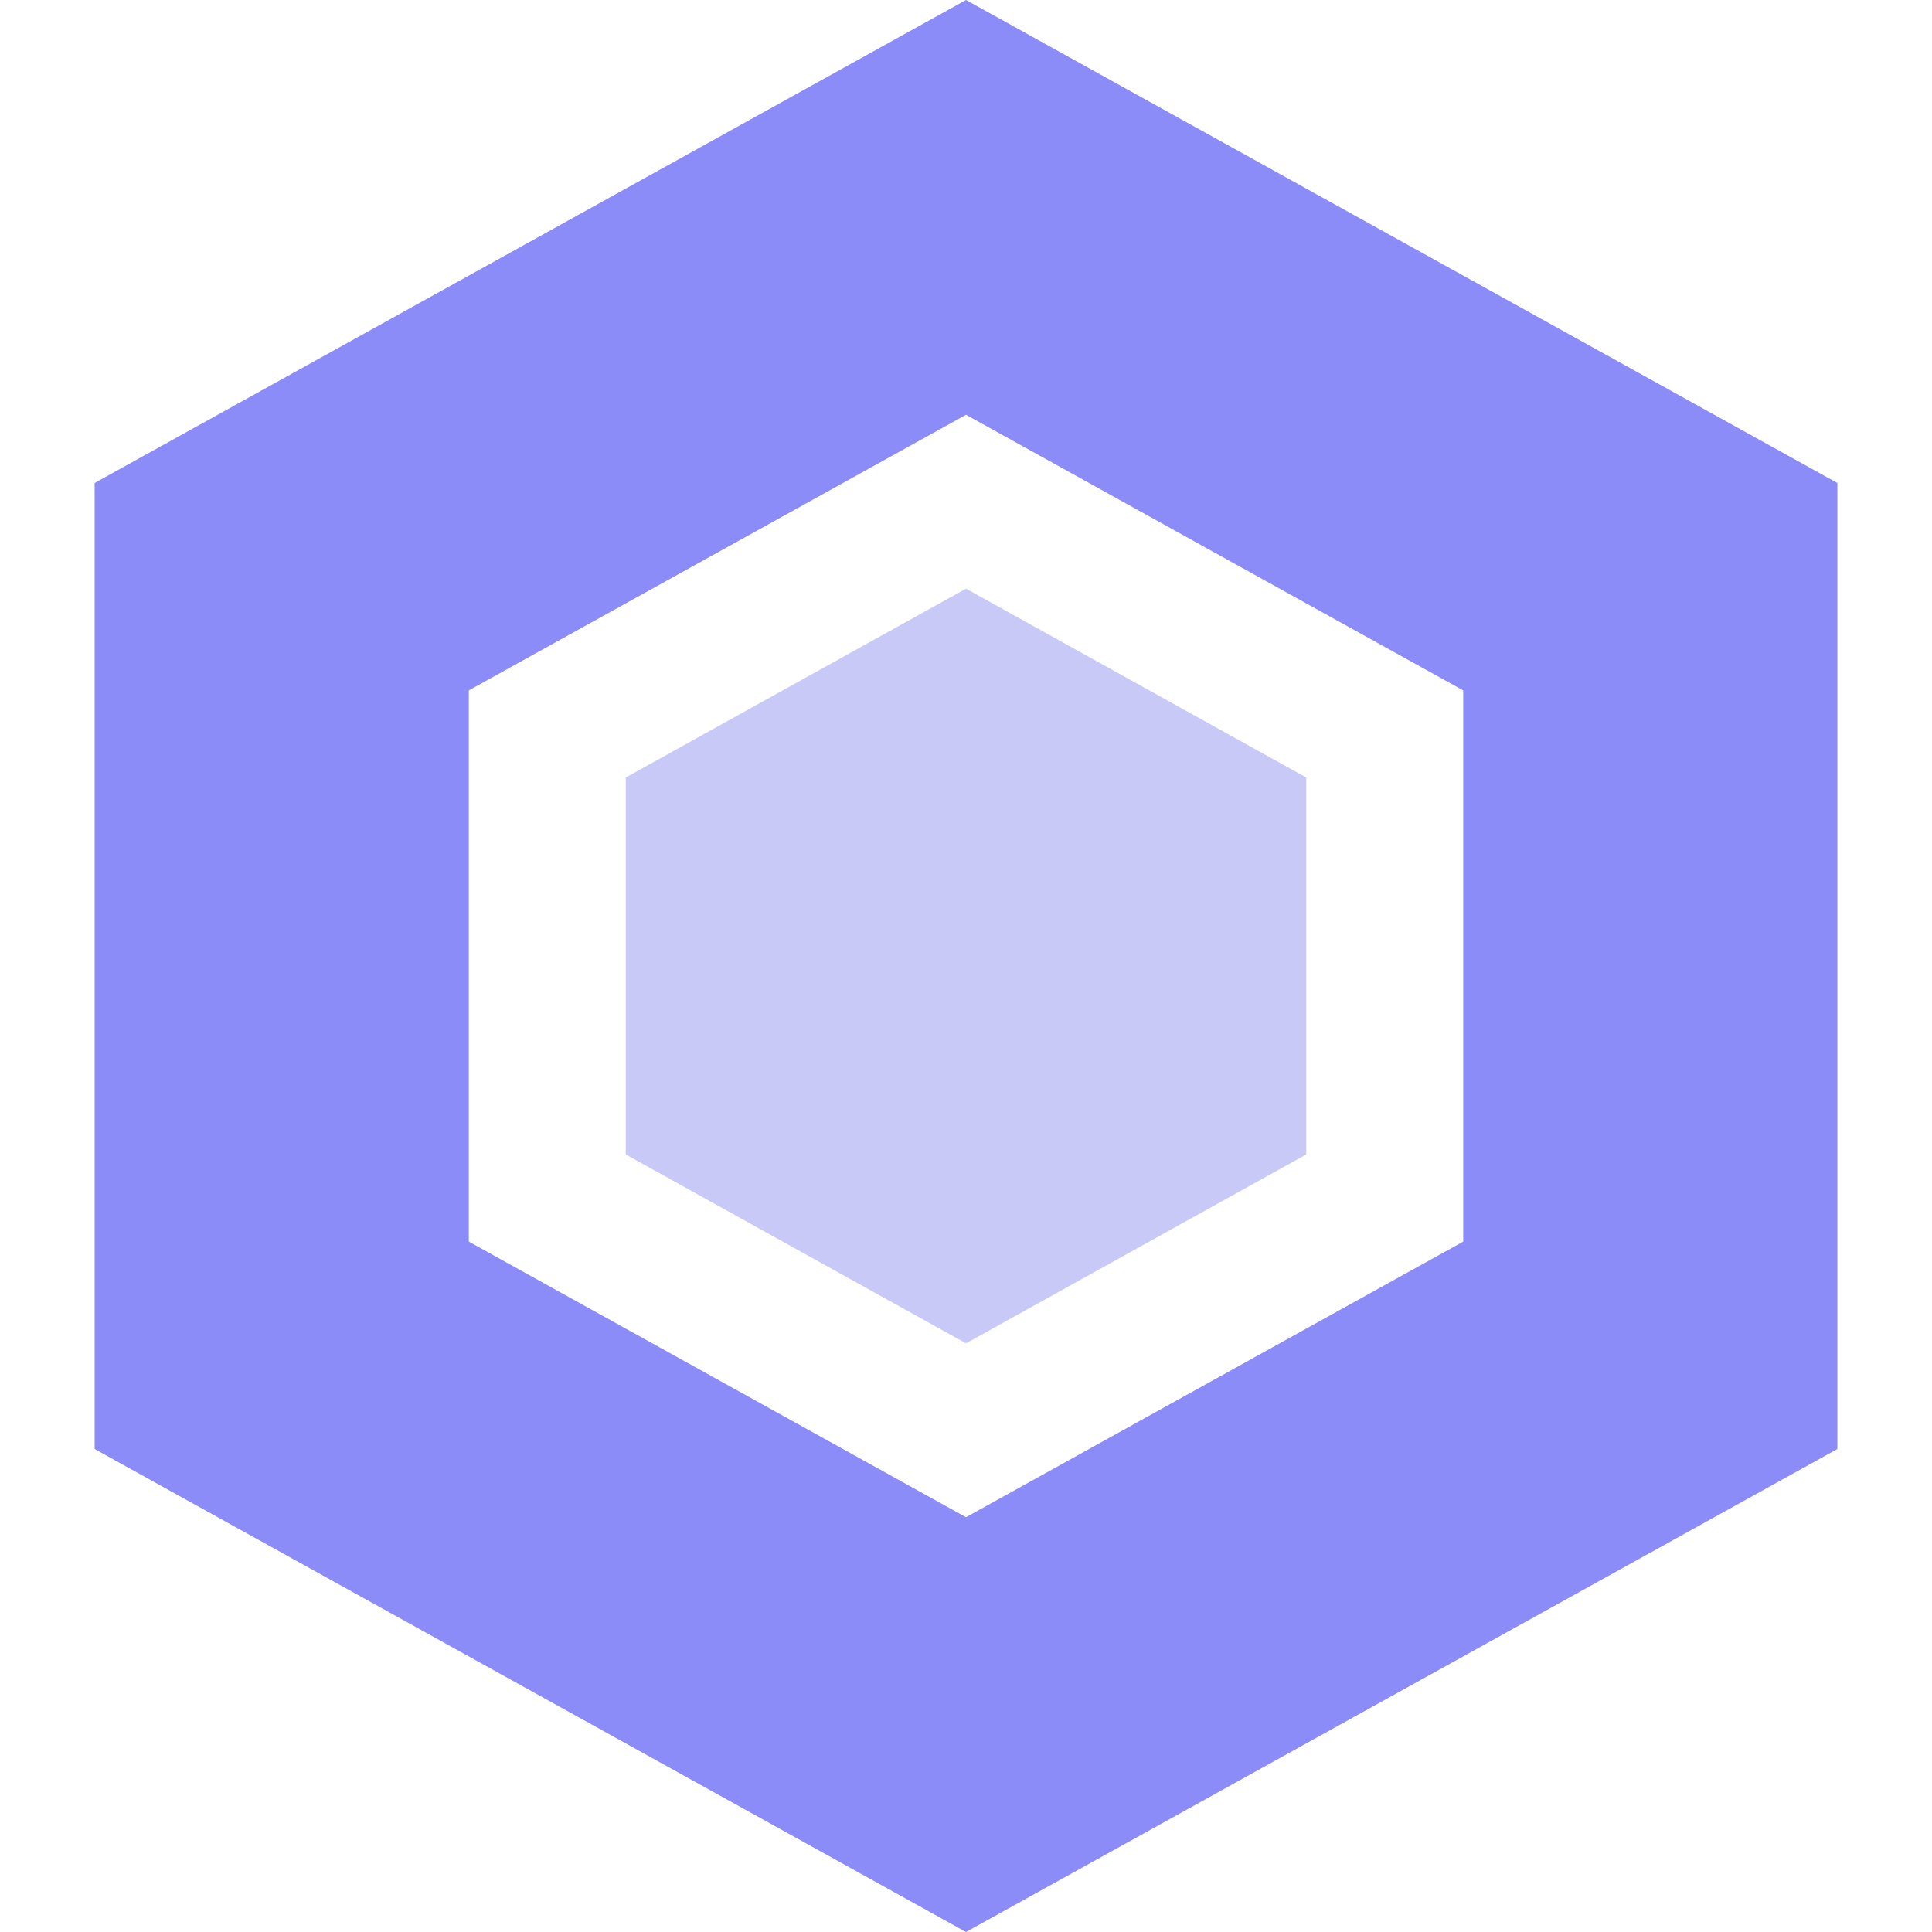 <svg data-name="Capa 1" xmlns="http://www.w3.org/2000/svg" viewBox="0 0 490 490"><path d="M466 367.5v-245L245 0 24 122.5v245L245 490ZM118.9 175.1 245 105.2l126.1 69.9v139.8L245 384.8l-126.1-69.9Z" style="fill:#8c8cf9"/><path style="fill:#c9c9f7" d="M331.3 292.8v-95.6L245 149.3l-86.3 47.9v95.6l86.3 47.9 86.3-47.9z"/></svg>